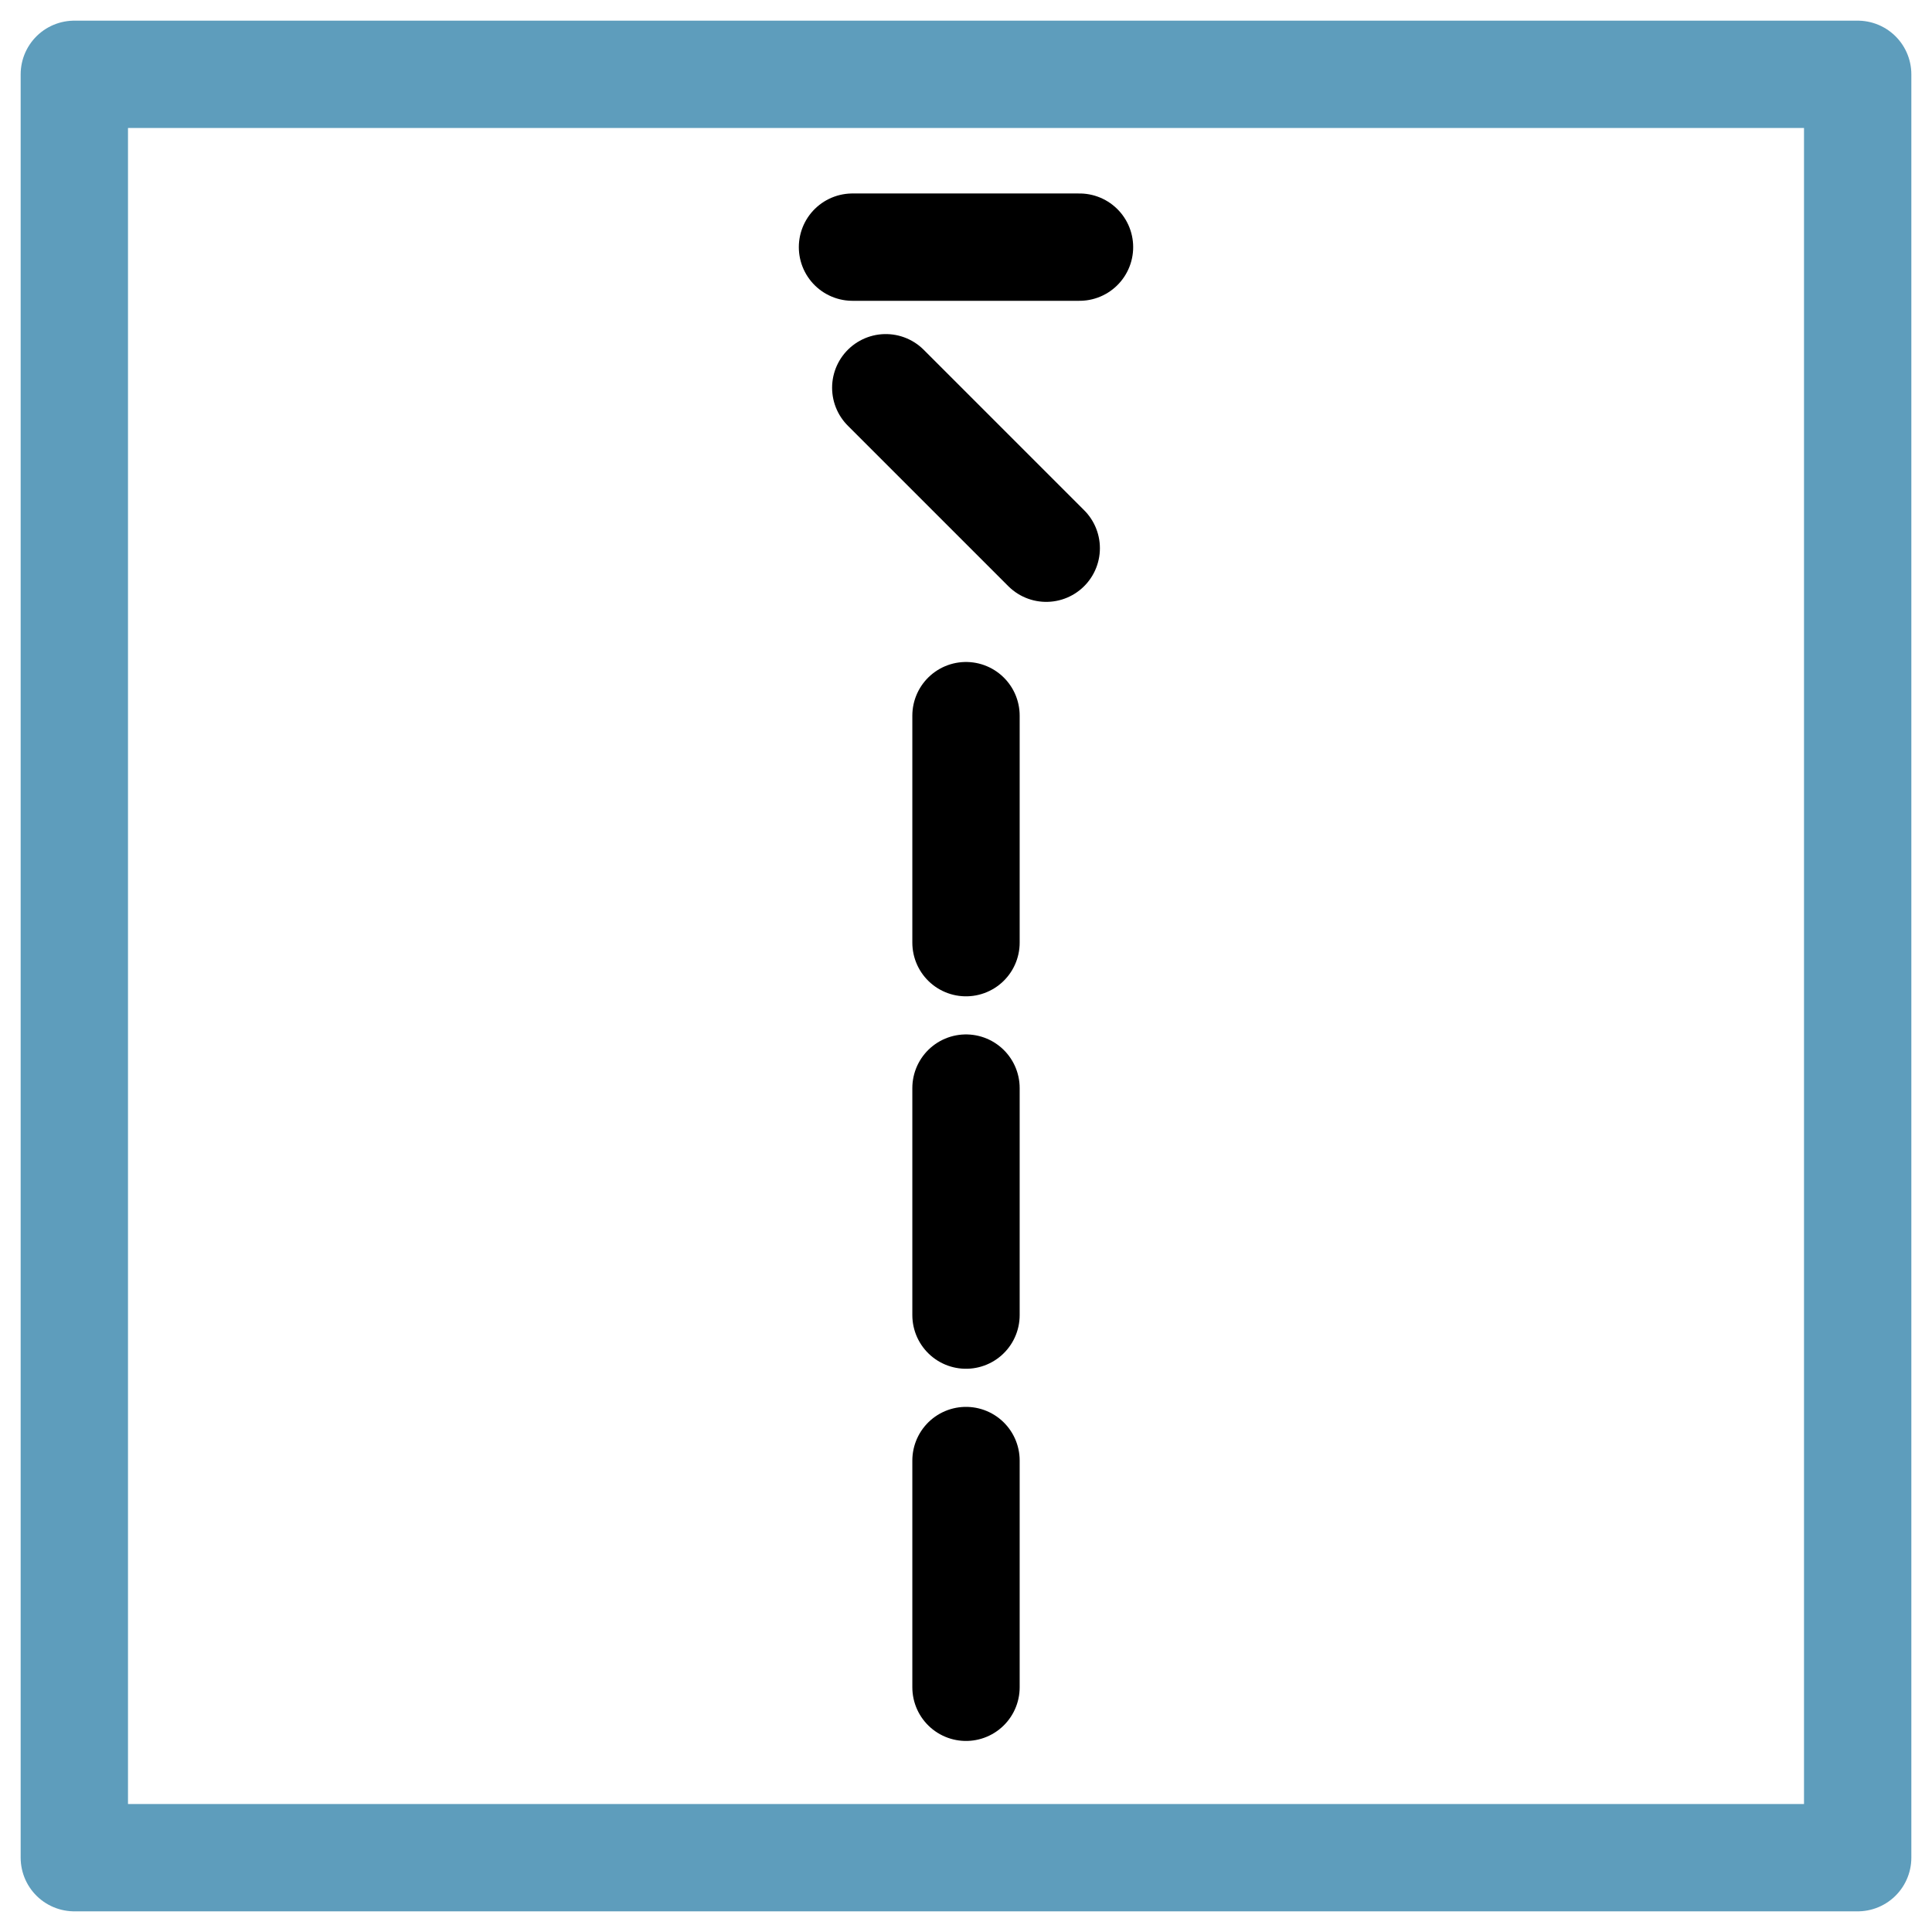 <svg id="Layer_1" data-name="Layer 1" xmlns="http://www.w3.org/2000/svg" viewBox="0 0 72 72"><defs><style>.cls-1{fill:none;stroke-linecap:round;stroke-linejoin:round;stroke-width:4px;stroke:#000}</style></defs><path class="cls-1" d="M36 54.43v8.45M36 40.55v8.46M36 26.67v8.46M33.01 14.45l5.98 5.98M31.77 9.21h8.46"/><path style="stroke:#5e9dbc;fill:none;stroke-linecap:round;stroke-linejoin:round;stroke-width:4px" d="M2.77 2.77h66.46v66.46H2.77z"/></svg>
